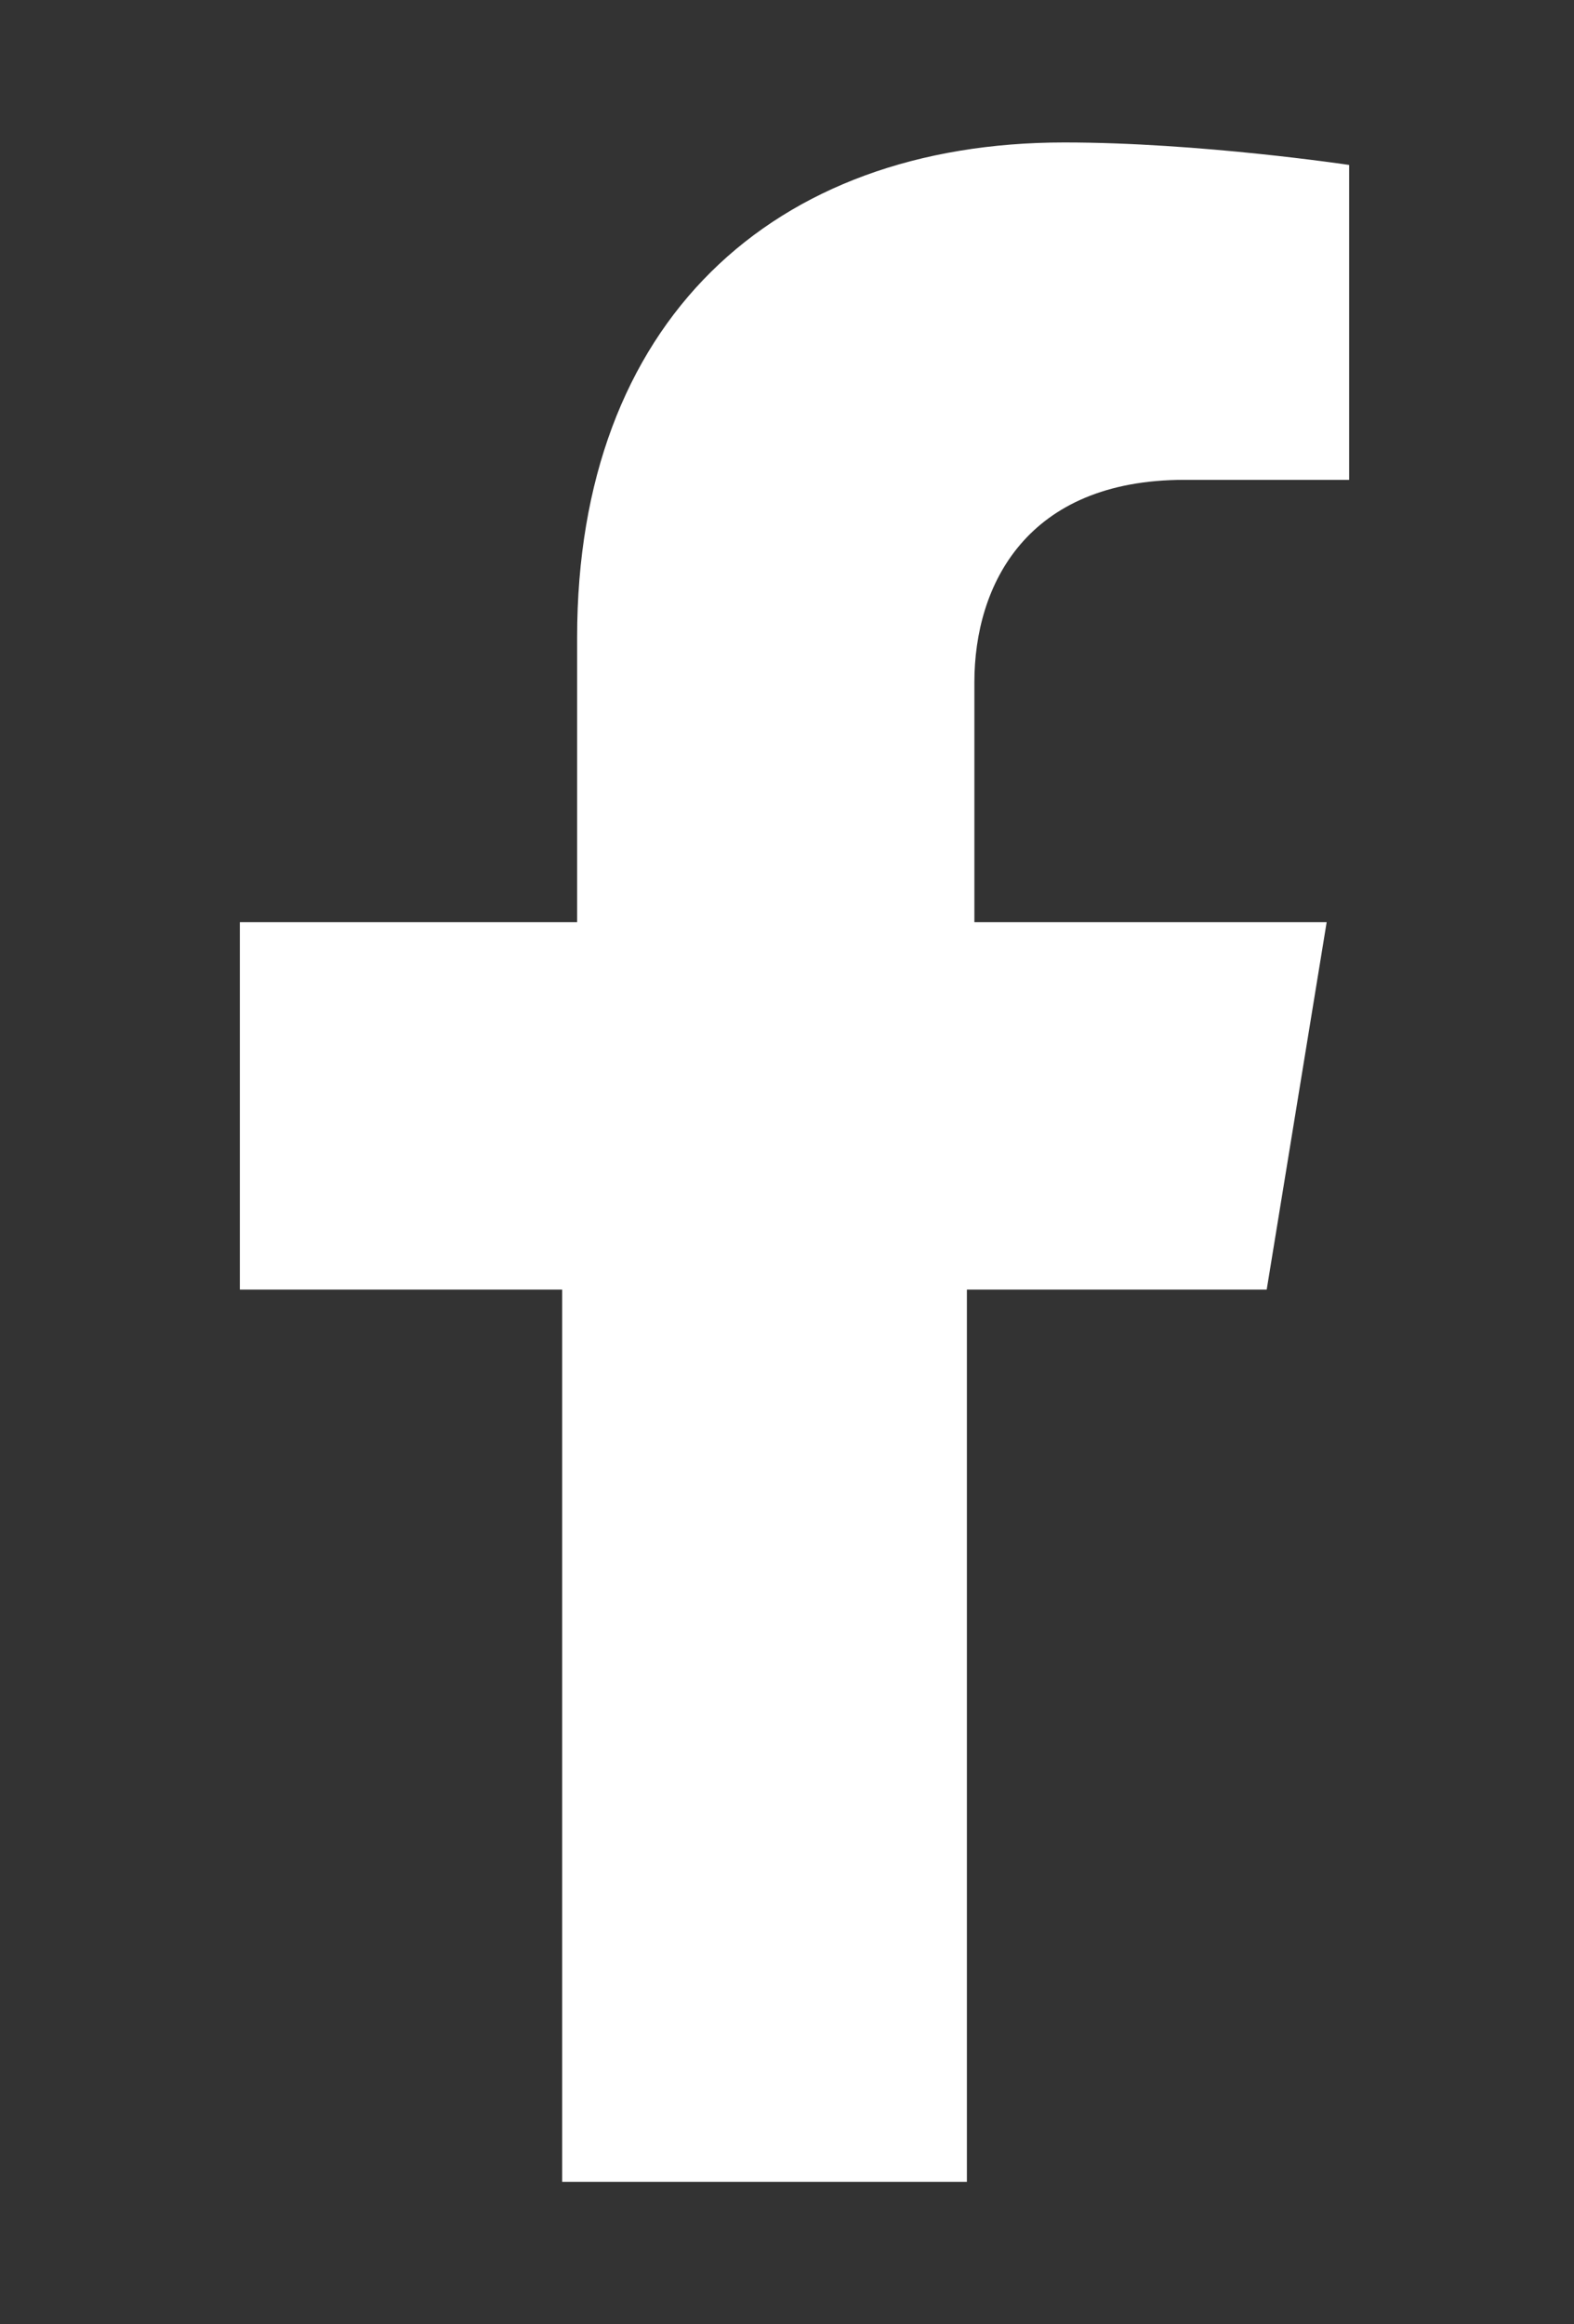 <?xml version="1.0" encoding="utf-8"?>
<!-- Generator: Adobe Illustrator 23.1.0, SVG Export Plug-In . SVG Version: 6.00 Build 0)  -->
<svg version="1.1" id="Capa_1" xmlns="http://www.w3.org/2000/svg" xmlns:xlink="http://www.w3.org/1999/xlink" x="0px" y="0px"
	 viewBox="0 0 21 31" style="enable-background:new 0 0 21 31;" xml:space="preserve">
<rect x="0" y="0" width="21" height="31" fill="#333333" stroke="none"/>
<style type="text/css">
	.st0{fill:#FFFFFF;}
</style>
<path class="st0" d="M12.9,29.1V17.2h4l0.8-4.9h-4.7V9.1c0-1.3,0.7-2.7,2.8-2.7h2.2V2.2c0,0-2-0.3-3.8-0.3c-3.9,0-6.5,2.4-6.5,6.6
	v3.8H3.2v4.9h4.3v11.9H12.9z"/>
</svg>

